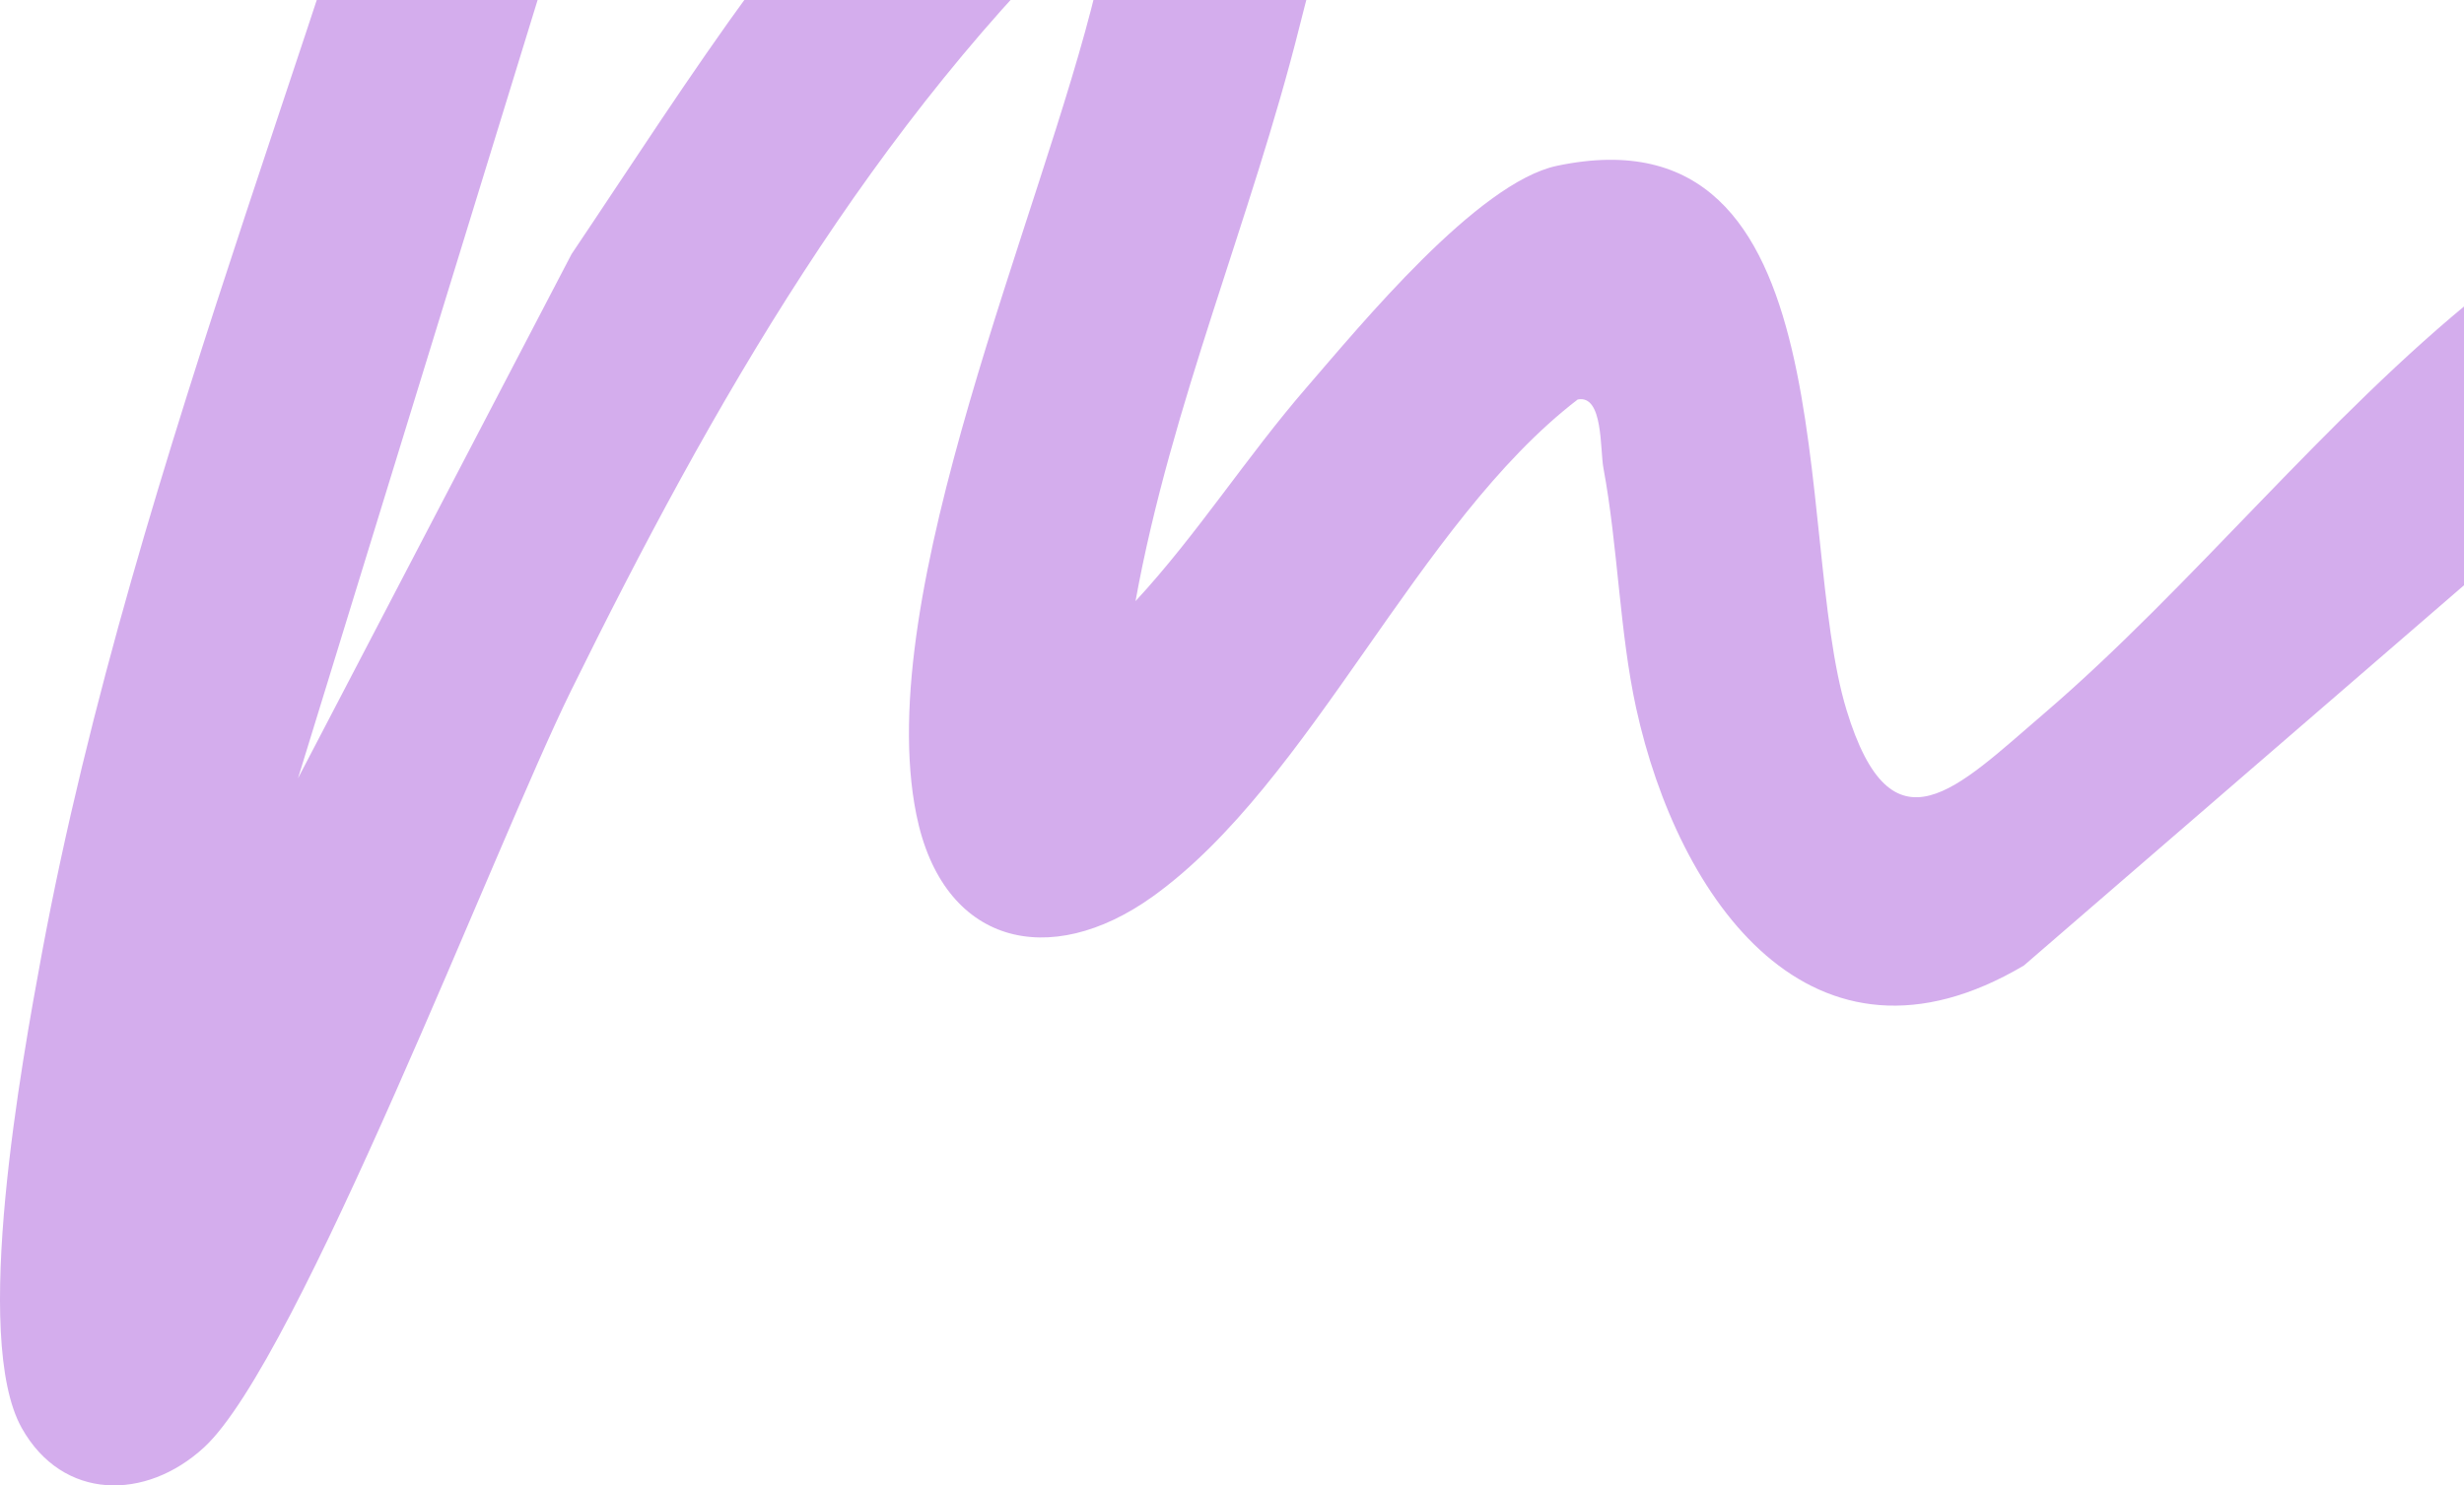 <svg width="607" height="366" viewBox="0 0 607 366" fill="none" xmlns="http://www.w3.org/2000/svg">
<path d="M172.143 -129L73.409 191.783L140.804 62.605C169.755 19.584 198.472 -27.236 237.5 -61.956C258.761 -80.836 300.002 -115.089 323.302 -80.836C339.263 -57.455 326.564 -19.286 320.157 6.433C308.274 53.954 288.527 99.605 279.731 148.119C294.934 131.694 307.109 112.522 321.788 95.571C335.244 80.023 363.961 45.011 383.533 40.861C455.88 25.605 441.667 131.694 454.889 174.949C466.074 211.598 482.151 194.121 503.528 175.826C539.935 144.612 573.021 102.761 611 72.249V140.755L498.577 237.901C446.327 268.822 413.357 221.535 403.047 174.423C398.969 155.718 398.562 134.442 395.008 115.386C394.135 110.827 395.008 97.15 388.659 98.436C349.049 128.83 323.069 192.835 283.983 220.892C258.528 239.129 232.199 232.816 225.733 200.667C214.724 146.132 256.839 52.492 270.12 -3.037C271.576 -9.233 275.828 -18.117 272.45 -24.021C214.957 30.047 175.23 100.014 140.63 170.273C122.223 207.623 73.584 335.165 50.284 356.617C35.954 369.827 15.45 369.827 5.373 351.882C-7.093 329.729 5.373 261.633 10.324 234.862C33.275 111.529 86.108 -7.479 116.98 -129H172.201H172.143Z" fill="#D4ADED"/>
</svg>
